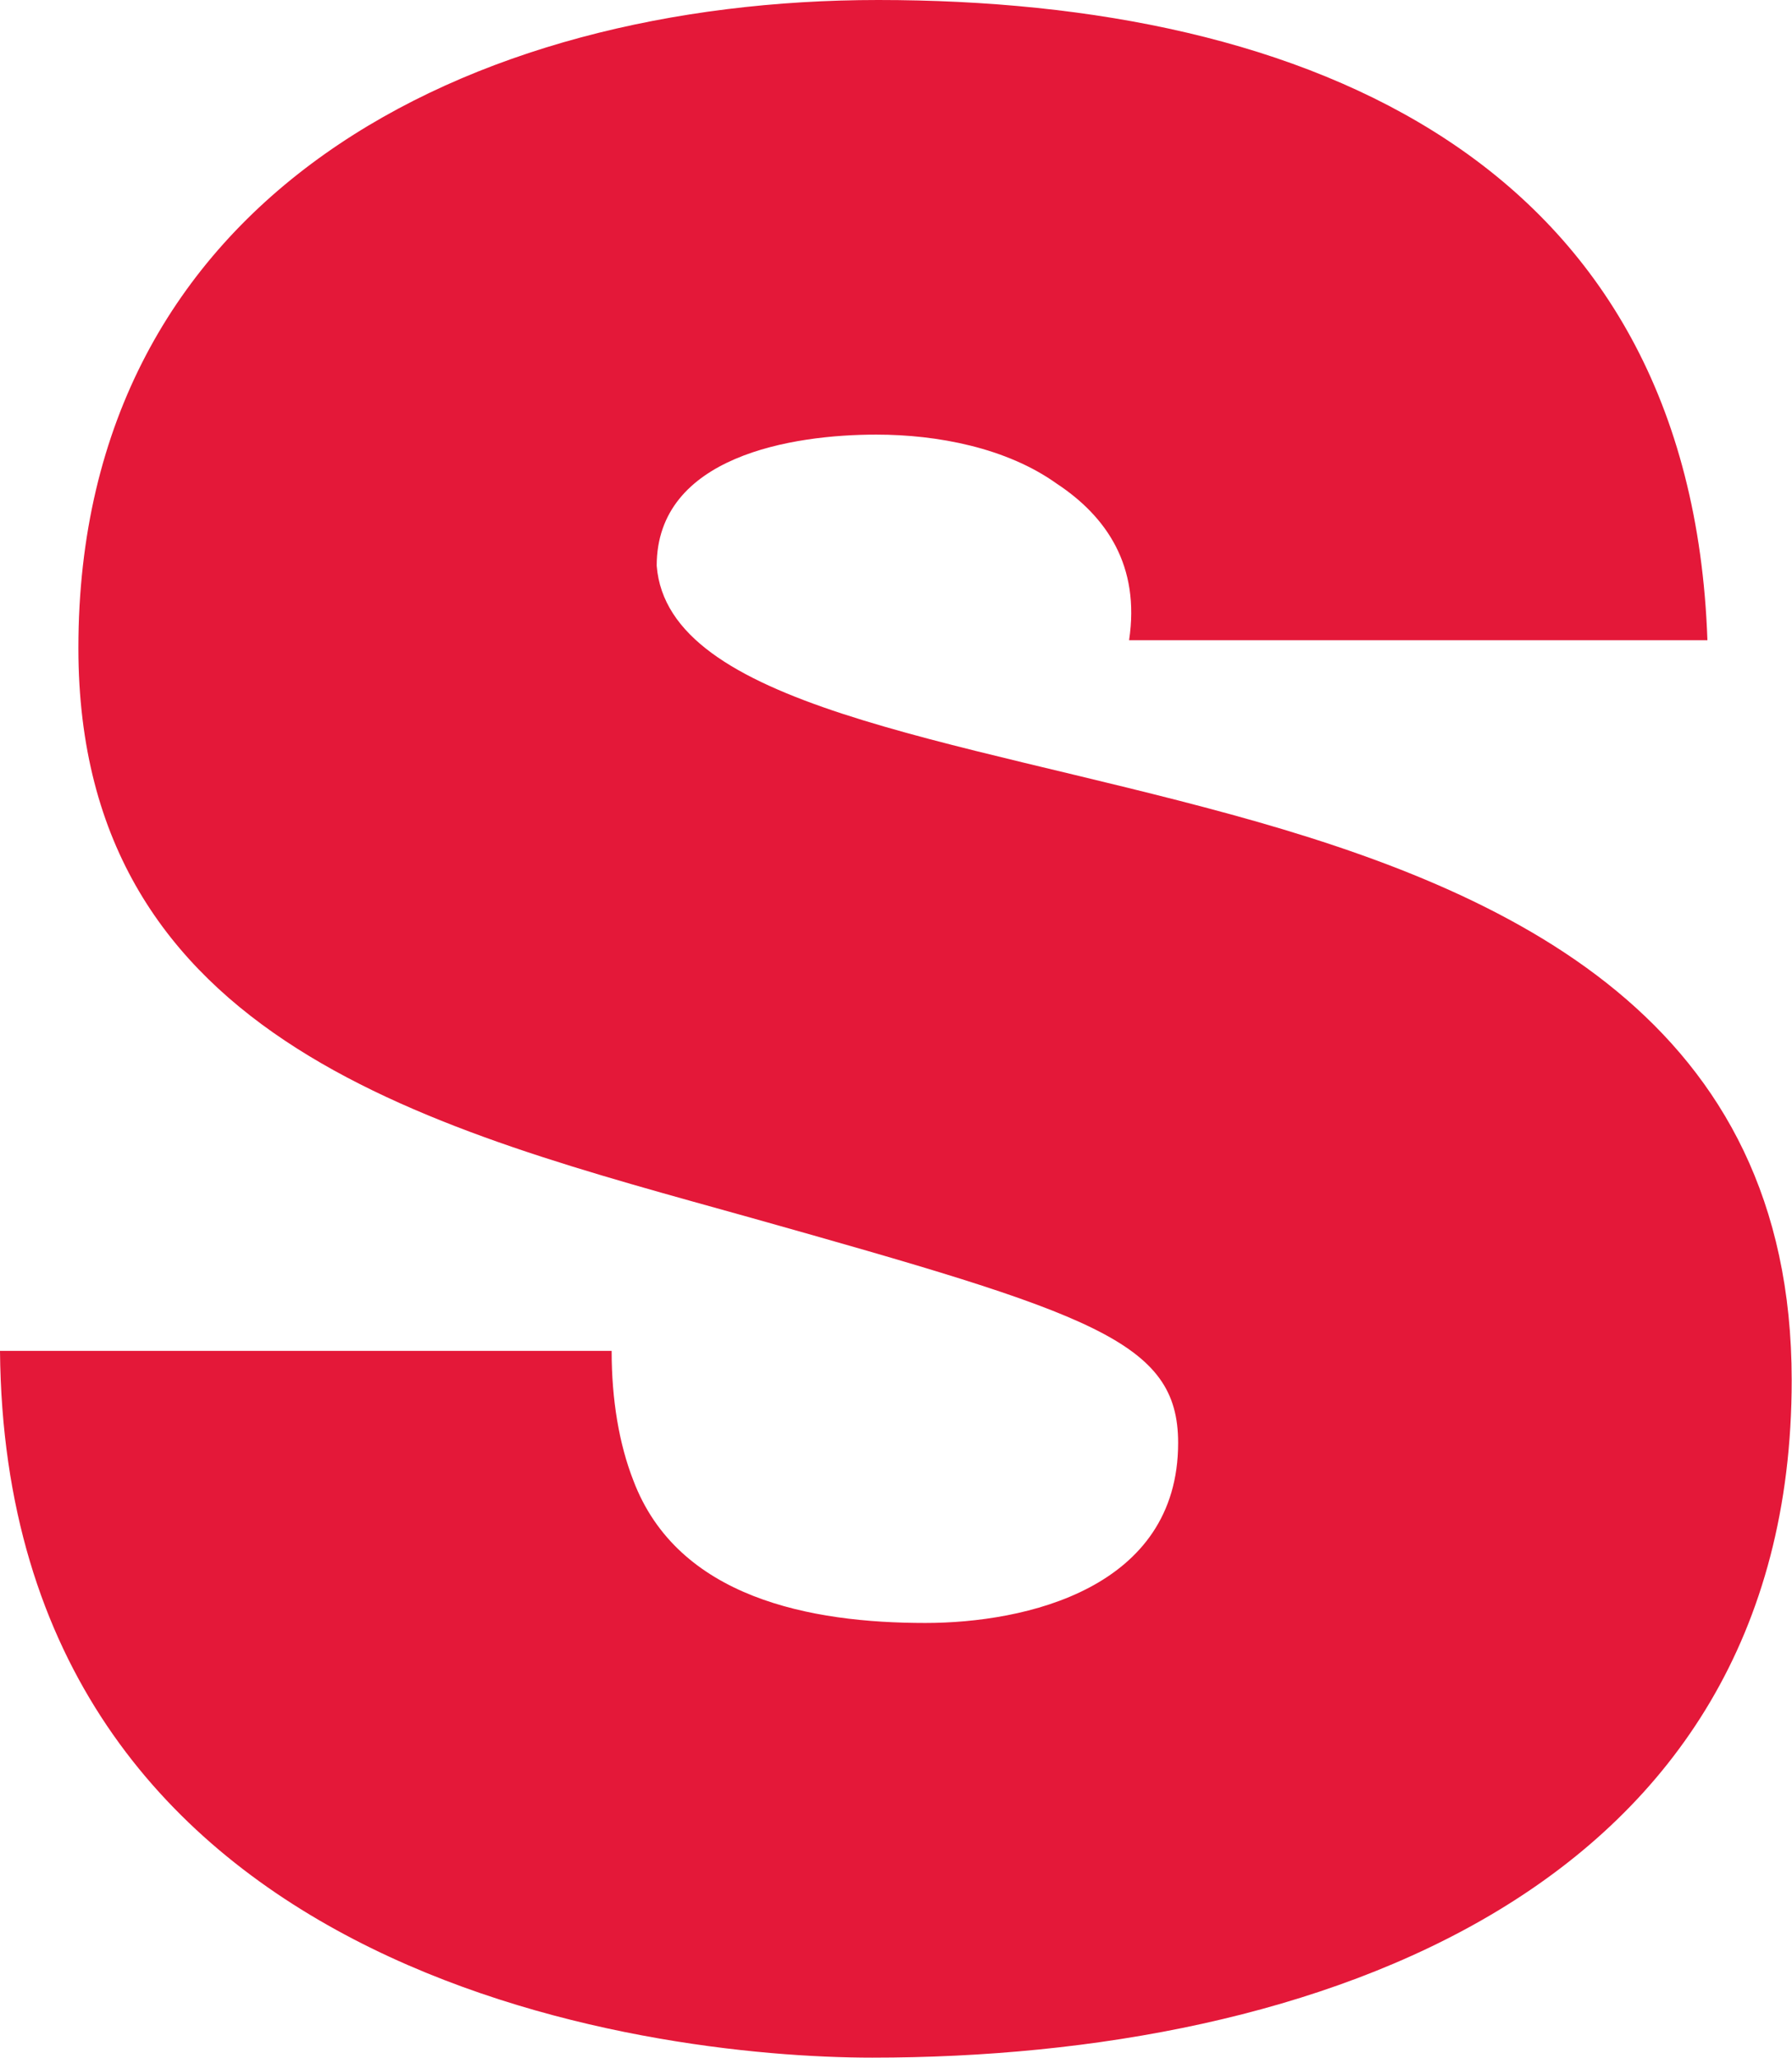 <svg xmlns="http://www.w3.org/2000/svg" version="1.2" viewBox="0 0 1323 1519"><path fill="#e41839" fill-rule="evenodd" d="M1260.56 472.46H833.59c8.25-54.78-16.58-91.26-53.5-115.57-37.02-26.44-88.01-36.15-133.18-36.15-61.61 0-162.08 15.68-162.08 96.8 8.2 103.53 216.68 126.7 424.02 183.52 207.35 56.81 413.93 151.72 413.93 417.54 0 377.4-352.32 499.94-678.76 499.94-166.3 0-639.9-59-644.02-521.6h451.56c0 36.53 5.64 68.94 15.92 95.34 32.8 87.28 131.47 105.47 215.64 105.47 73.89 0 186.68-25.35 186.68-132.91 0-75.05-62.98-95.14-315.49-166.17C322.32 833.8 57.87 770.4 57.87 478.24 57.87 143.38 346.54 0 648.38 0c318.15 0 599.85 119.41 612.18 472.46Z"/></svg>